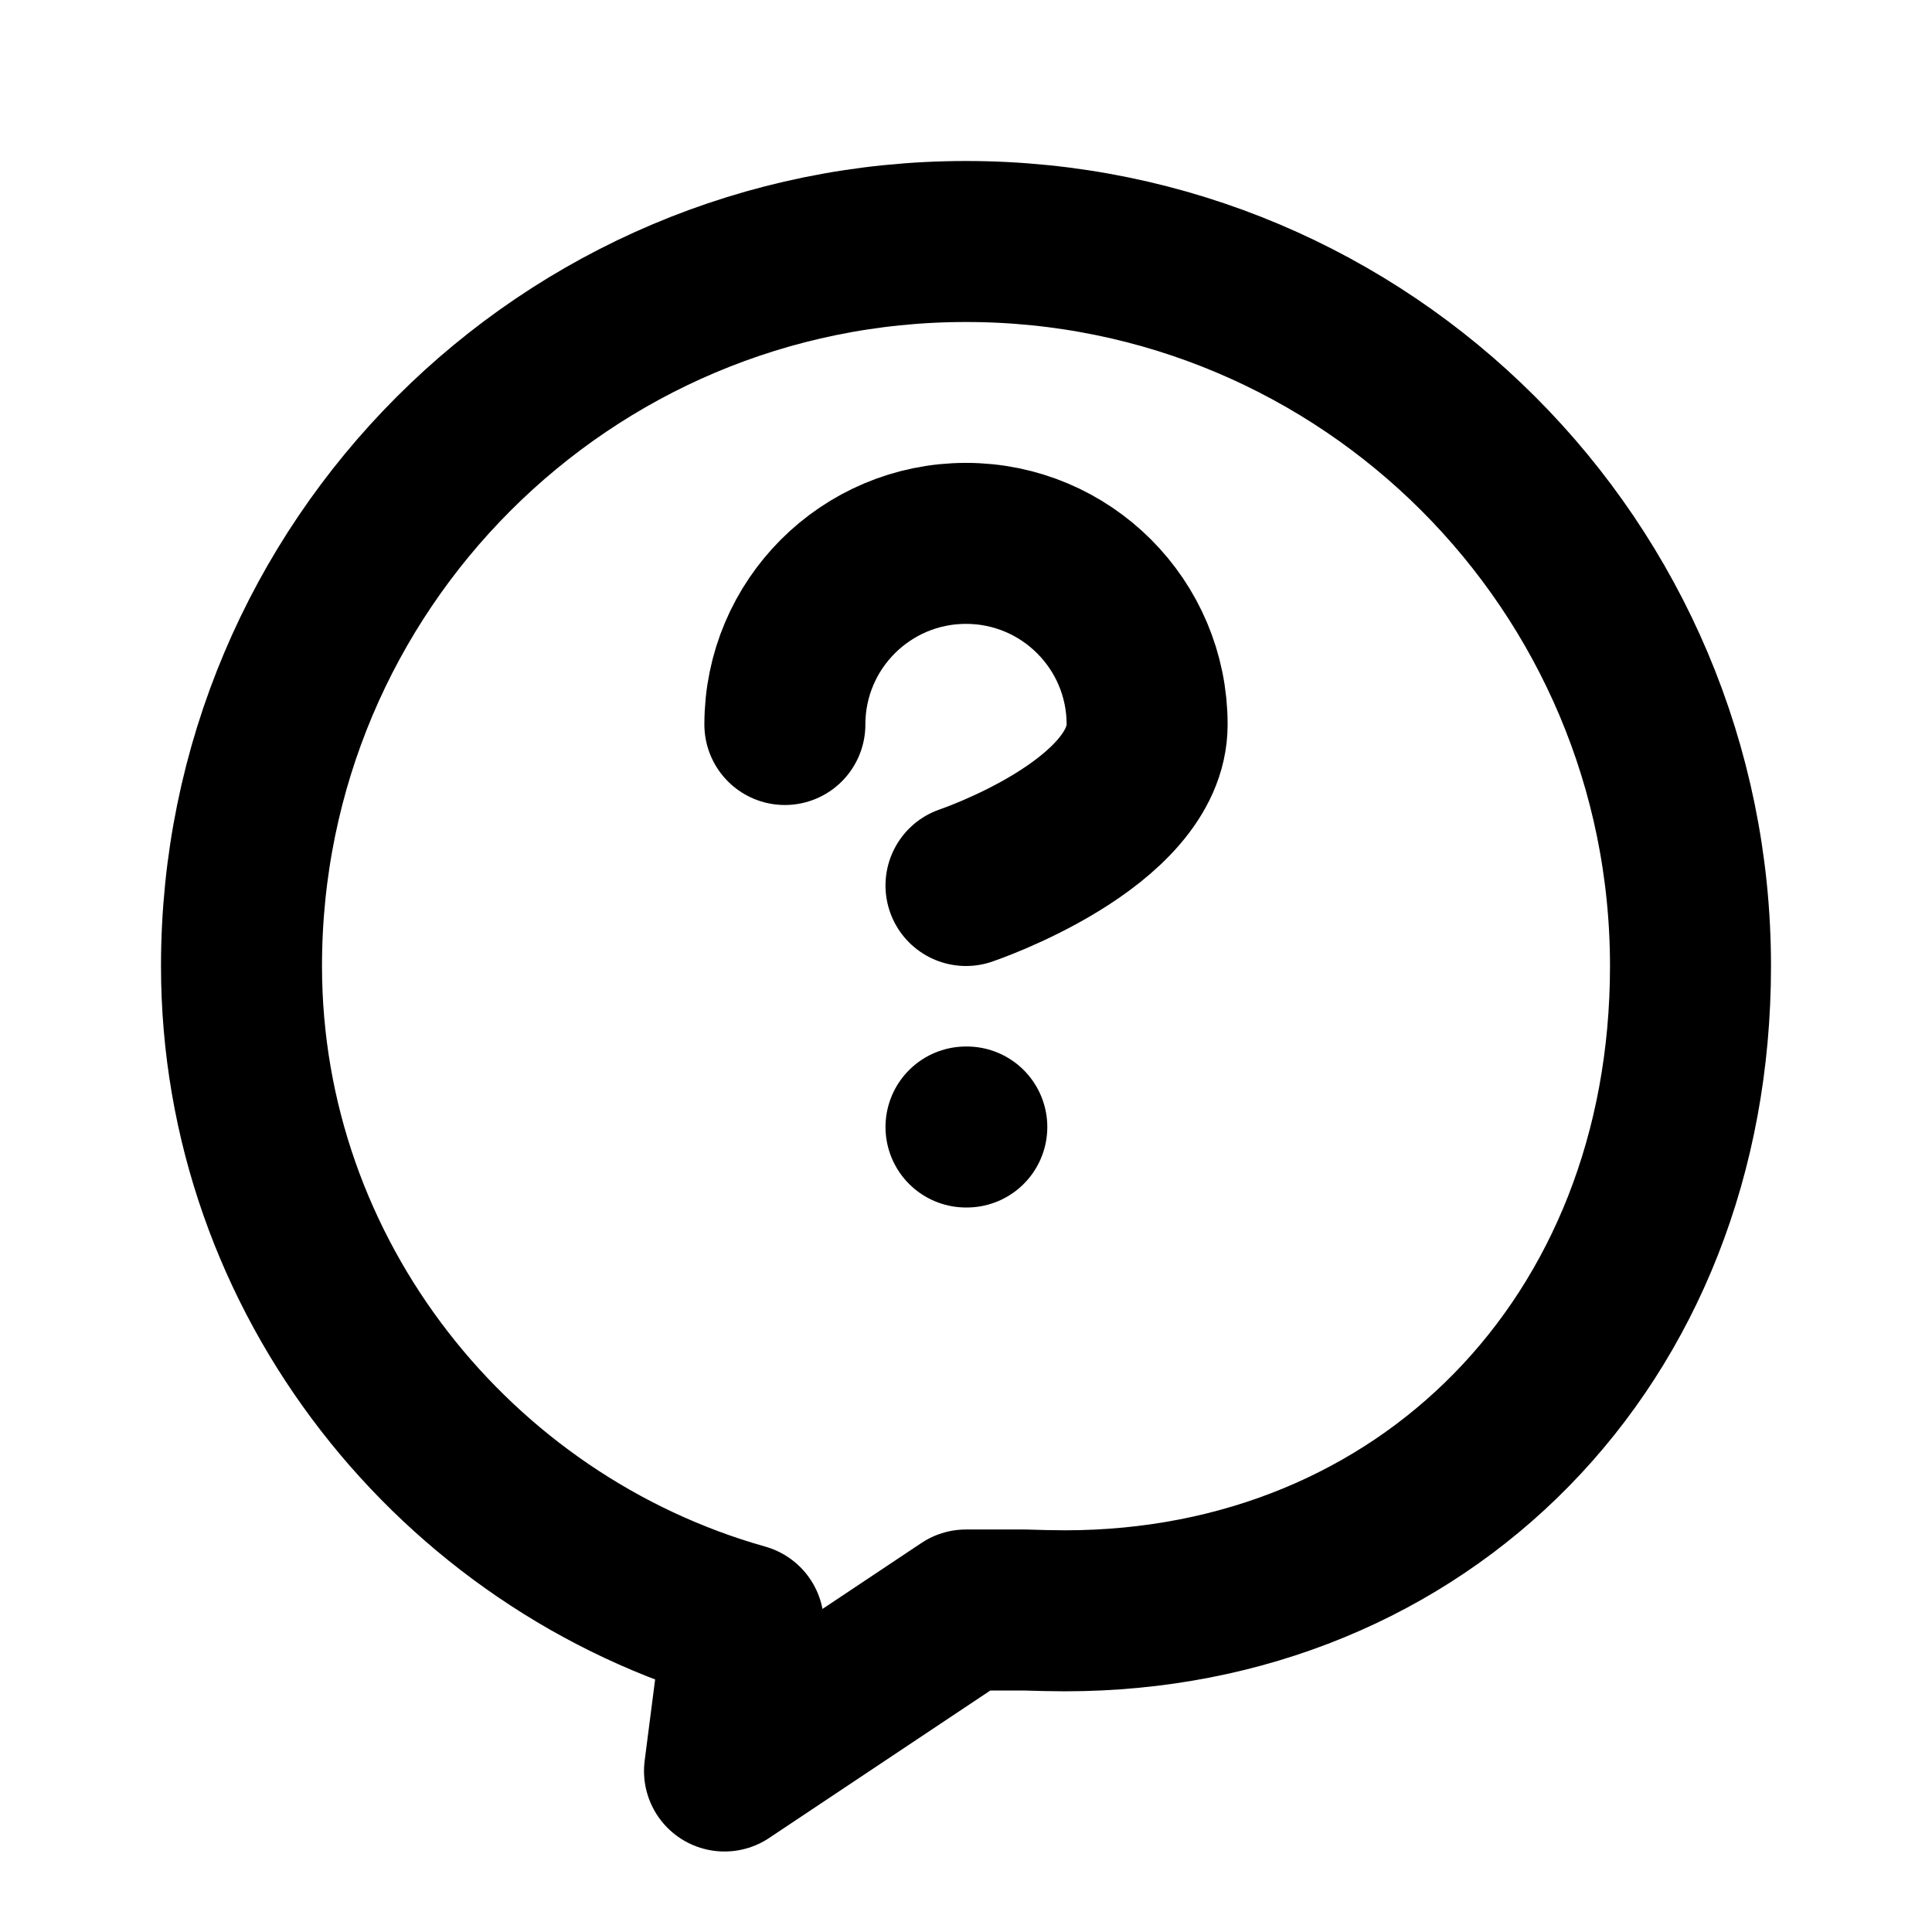 <svg width="24" height="24" viewBox="0 0 24 24" fill="none" xmlns="http://www.w3.org/2000/svg">
    <path d="M21 12C21 7.029 16.971 3 12 3C7.029 3 3 7.029 3 12C3 15.866 5.657 19.166 9.235 20.175L9 22L12 20H12.727C12.894 20.006 13.061 20.009 13.228 20.01C17.673 20.01 21 16.673 21 12Z" stroke="currentColor" stroke-width="2" stroke-linecap="round" stroke-linejoin="round"/>
    <path d="M9.75 9C9.75 7.757 10.757 6.75 12 6.75C13.243 6.75 14.25 7.757 14.25 9C14.25 10.243 12 11 12 11M12 14H12.01" stroke="currentColor" stroke-width="2" stroke-linecap="round" stroke-linejoin="round"/>
</svg>
